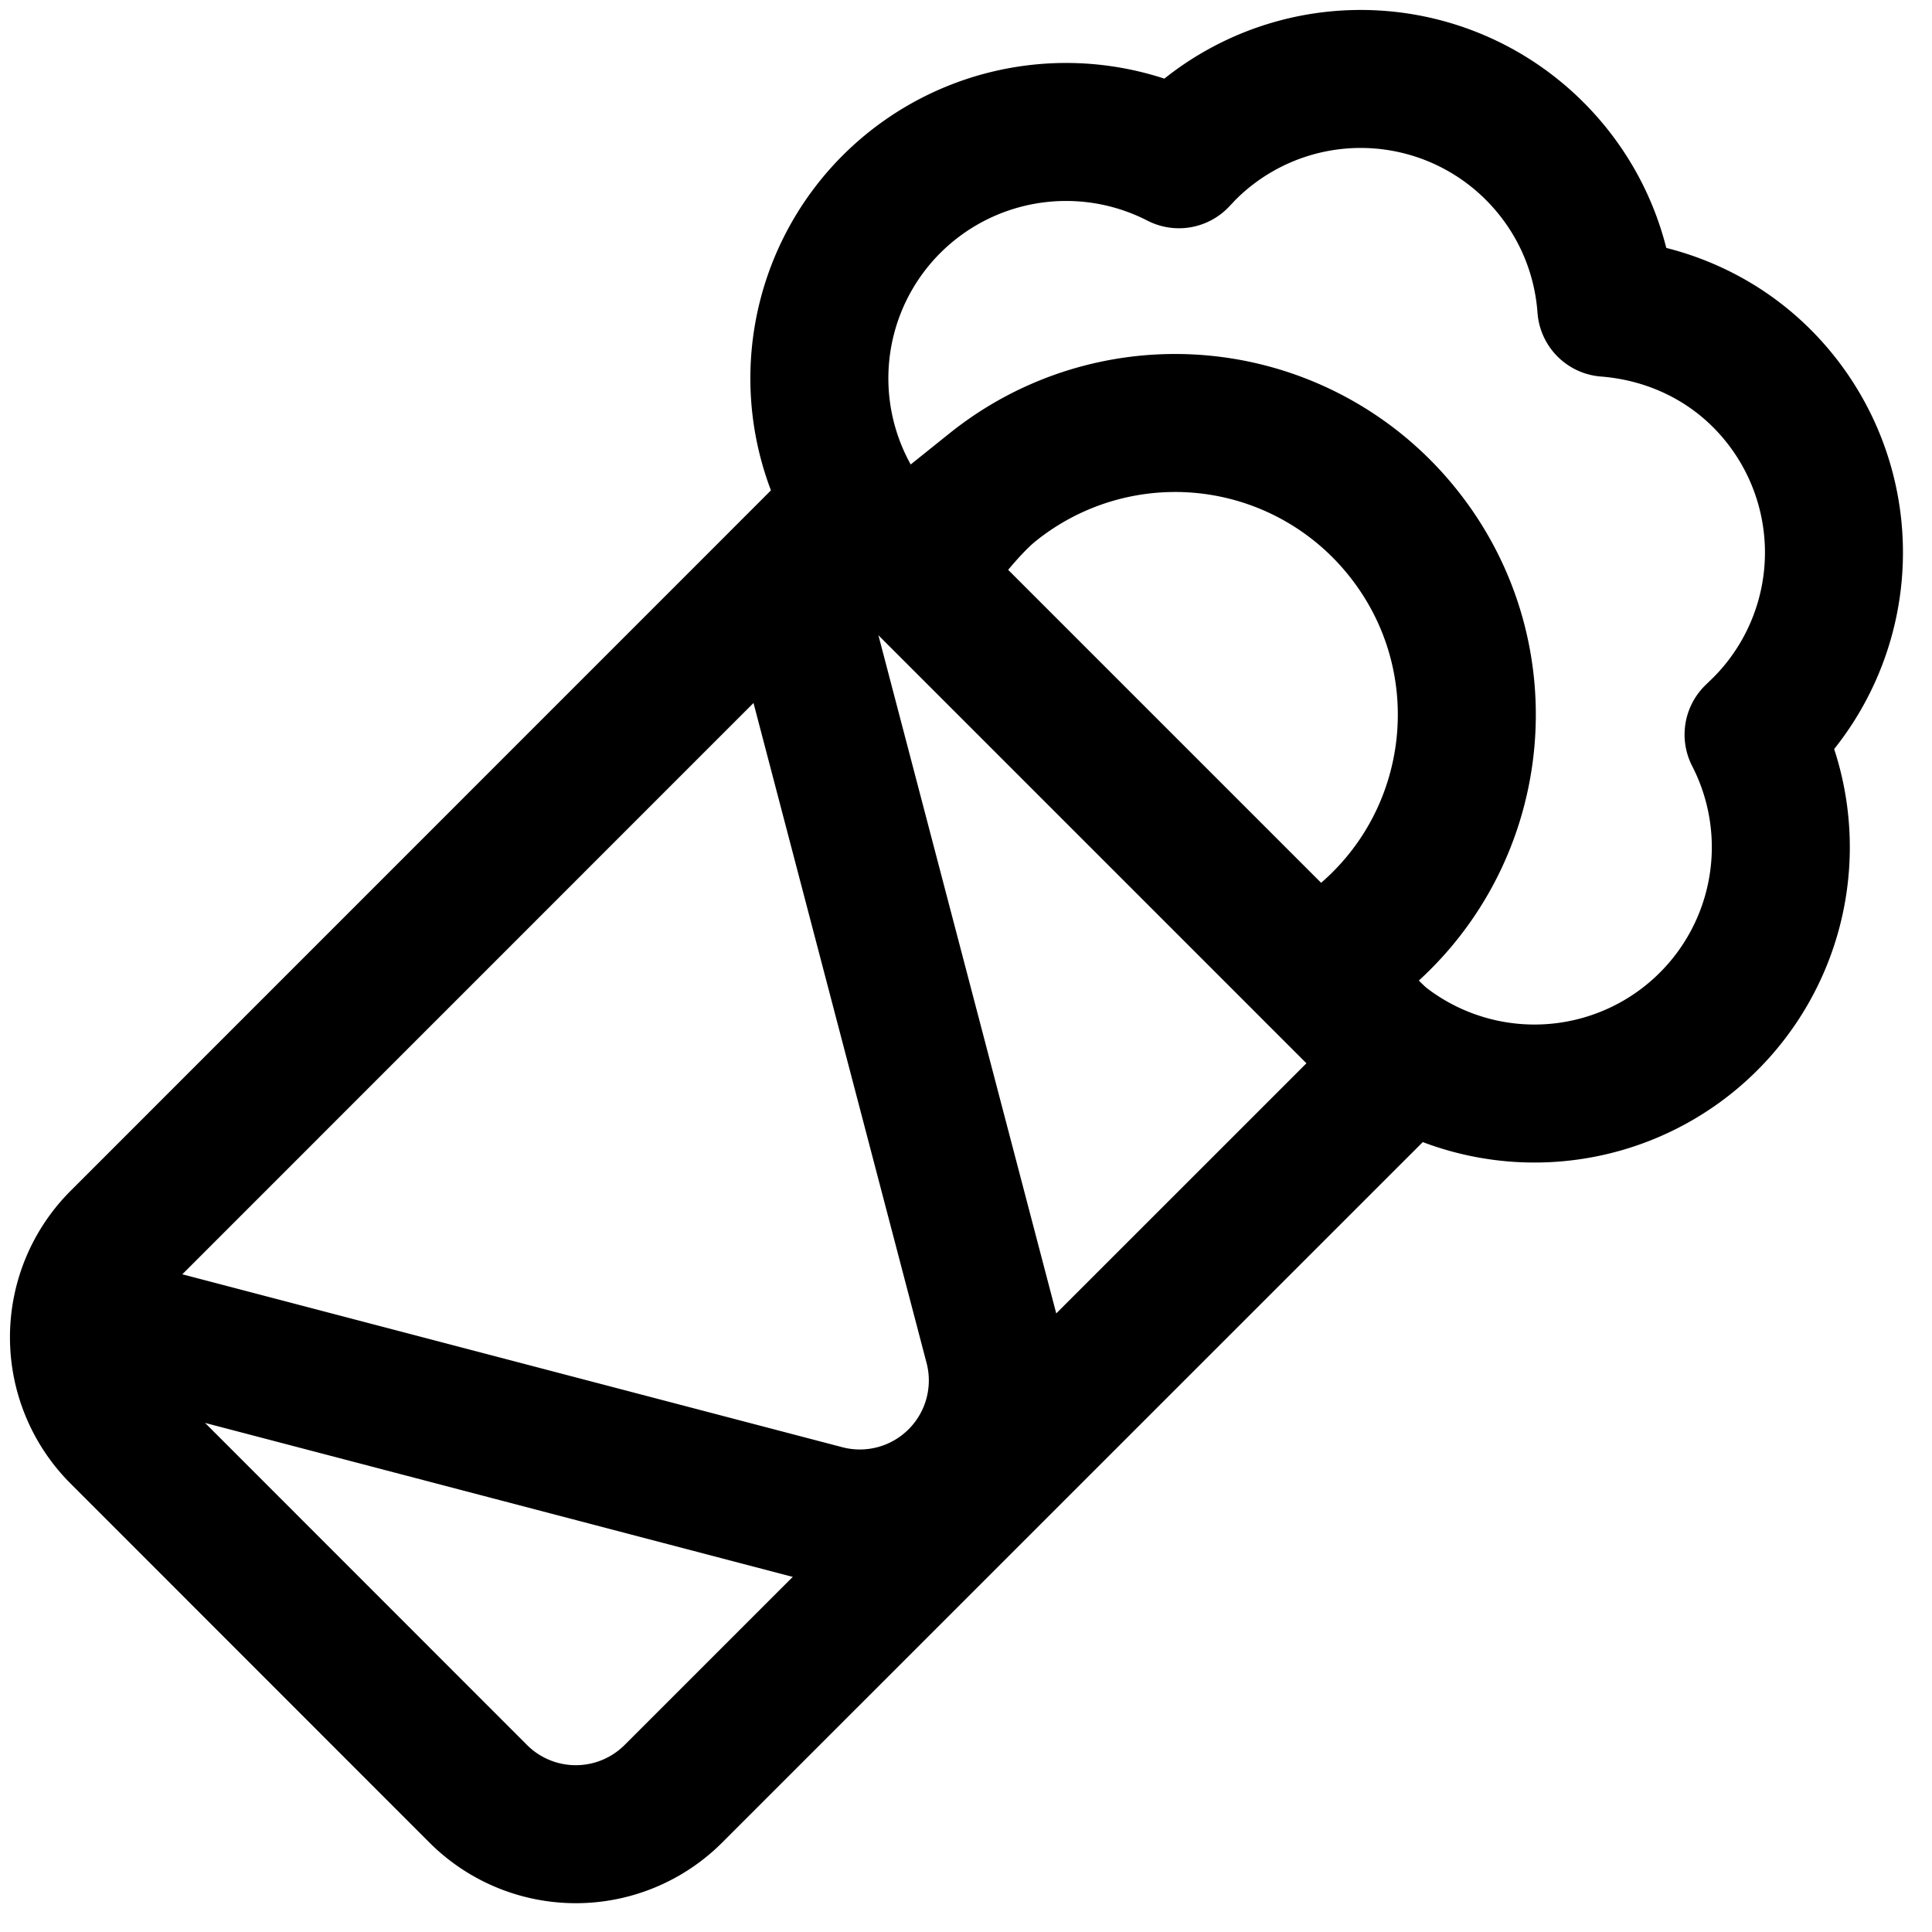 <?xml version="1.0" encoding="utf-8"?>
<!-- Generator: www.svgicons.com -->
<svg xmlns="http://www.w3.org/2000/svg" width="800" height="800" viewBox="0 0 14 14">
<g fill="none" stroke="currentColor"><path stroke-linecap="round" stroke-linejoin="round" d="m.865 10.397l2.6 2.601a1 1 0 0 0 1.415 0l5.294-5.293l-4.016-4.016L.865 8.983a1 1 0 0 0 0 1.414"/><path stroke-linecap="round" stroke-linejoin="round" d="m.6 9.562l5.378 1.409a1 1 0 0 0 1.22-1.221L5.724 4.129"/><path stroke-linecap="round" d="M6.648 4.18c.122-.191.36-.502.547-.651a2.111 2.111 0 0 1 2.97.33c.73.911.583 2.24-.329 2.97l-.297.237"/><path stroke-linejoin="round" d="M6.46 4.003a1.784 1.784 0 0 1 0-2.523a1.79 1.79 0 0 1 2.083-.326l.055-.058a1.782 1.782 0 0 1 2.524 0c.315.316.488.72.518 1.134c.41.032.814.199 1.127.512a1.784 1.784 0 0 1 0 2.523l-.06.058A1.785 1.785 0 0 1 9.86 7.404"/></g>
</svg>